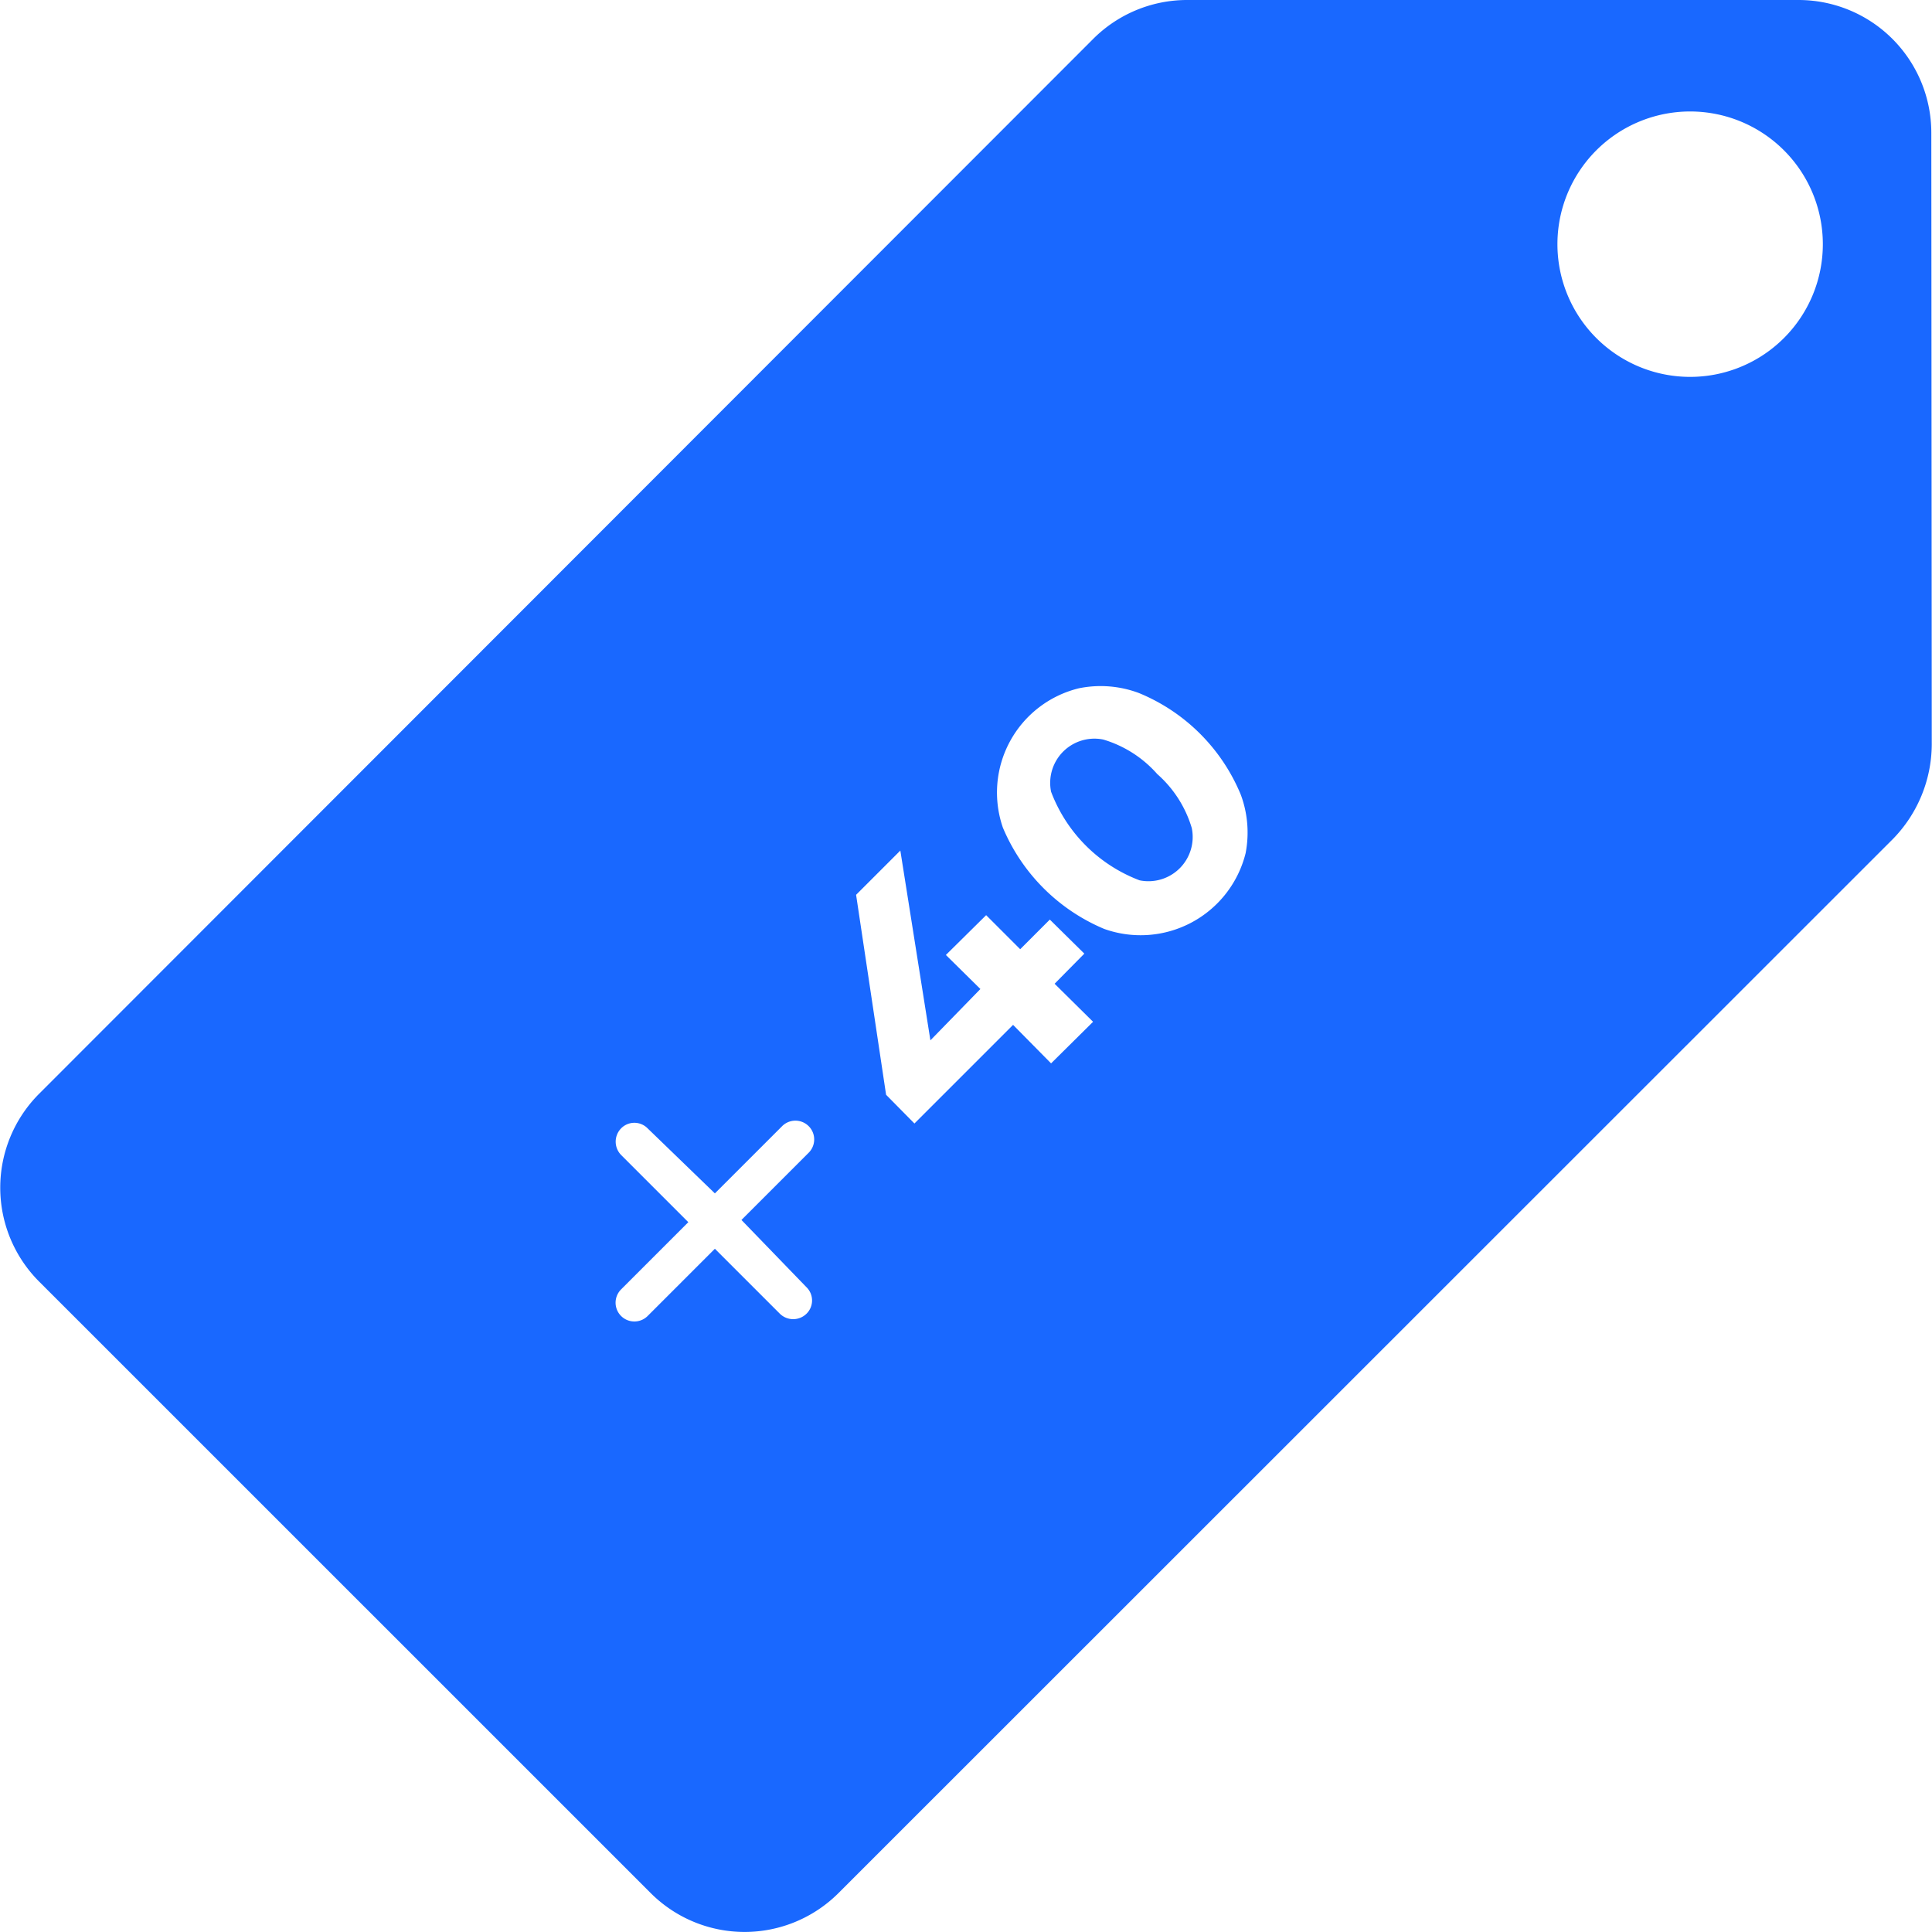 <svg xmlns="http://www.w3.org/2000/svg" xmlns:xlink="http://www.w3.org/1999/xlink" width="80" height="80" viewBox="0 0 80 80"><defs><style>.a{fill:#464646;stroke:#707070;}.b{clip-path:url(#a);}.c{fill:#1968ff;}</style><clipPath id="a"><rect class="a" width="80" height="80" transform="translate(424 2256)"/></clipPath></defs><g class="b" transform="translate(-424 -2256)"><g transform="translate(404.149 2223.452)"><path class="c" d="M99.823,38.043a5.5,5.5,0,0,0-5.495-5.495H69a5.5,5.5,0,0,0-3.883,1.612L21.466,77.844a5.5,5.5,0,0,0,0,7.766L46.8,110.941a5.5,5.5,0,0,0,7.766,0L98.229,67.293a5.641,5.641,0,0,0,1.612-3.9ZM53.245,85.848a.769.769,0,0,1,0,1.1.788.788,0,0,1-1.1,0l-2.692-2.692-2.784,2.784a.777.777,0,0,1-1.1-1.1l2.784-2.784-2.784-2.784a.788.788,0,0,1,0-1.1.769.769,0,0,1,1.1,0l2.784,2.692,2.784-2.784a.777.777,0,1,1,1.1,1.1l-2.784,2.784ZM63.374,76.58,61.8,74.986l-4.084,4.084L56.542,77.88,55.3,69.6l1.832-1.832,1.245,7.858,2.07-2.125-1.429-1.41,1.667-1.648,1.41,1.41,1.227-1.227,1.429,1.41L63.52,73.283l1.593,1.575Zm8.059-8.718a4.481,4.481,0,0,1-5.861,3.15,7.839,7.839,0,0,1-4.194-4.194,4.444,4.444,0,0,1,3.15-5.77,4.506,4.506,0,0,1,2.491.2,7.748,7.748,0,0,1,4.213,4.213,4.506,4.506,0,0,1,.2,2.4Zm22.291-21.32a5.495,5.495,0,1,1,0-7.766,5.495,5.495,0,0,1,0,7.766ZM67.77,64.6a4.8,4.8,0,0,0-2.235-1.429,1.832,1.832,0,0,0-2.161,2.161A6.3,6.3,0,0,0,67.037,69,1.832,1.832,0,0,0,69.2,66.836,4.8,4.8,0,0,0,67.77,64.6Z"/></g></g></svg>